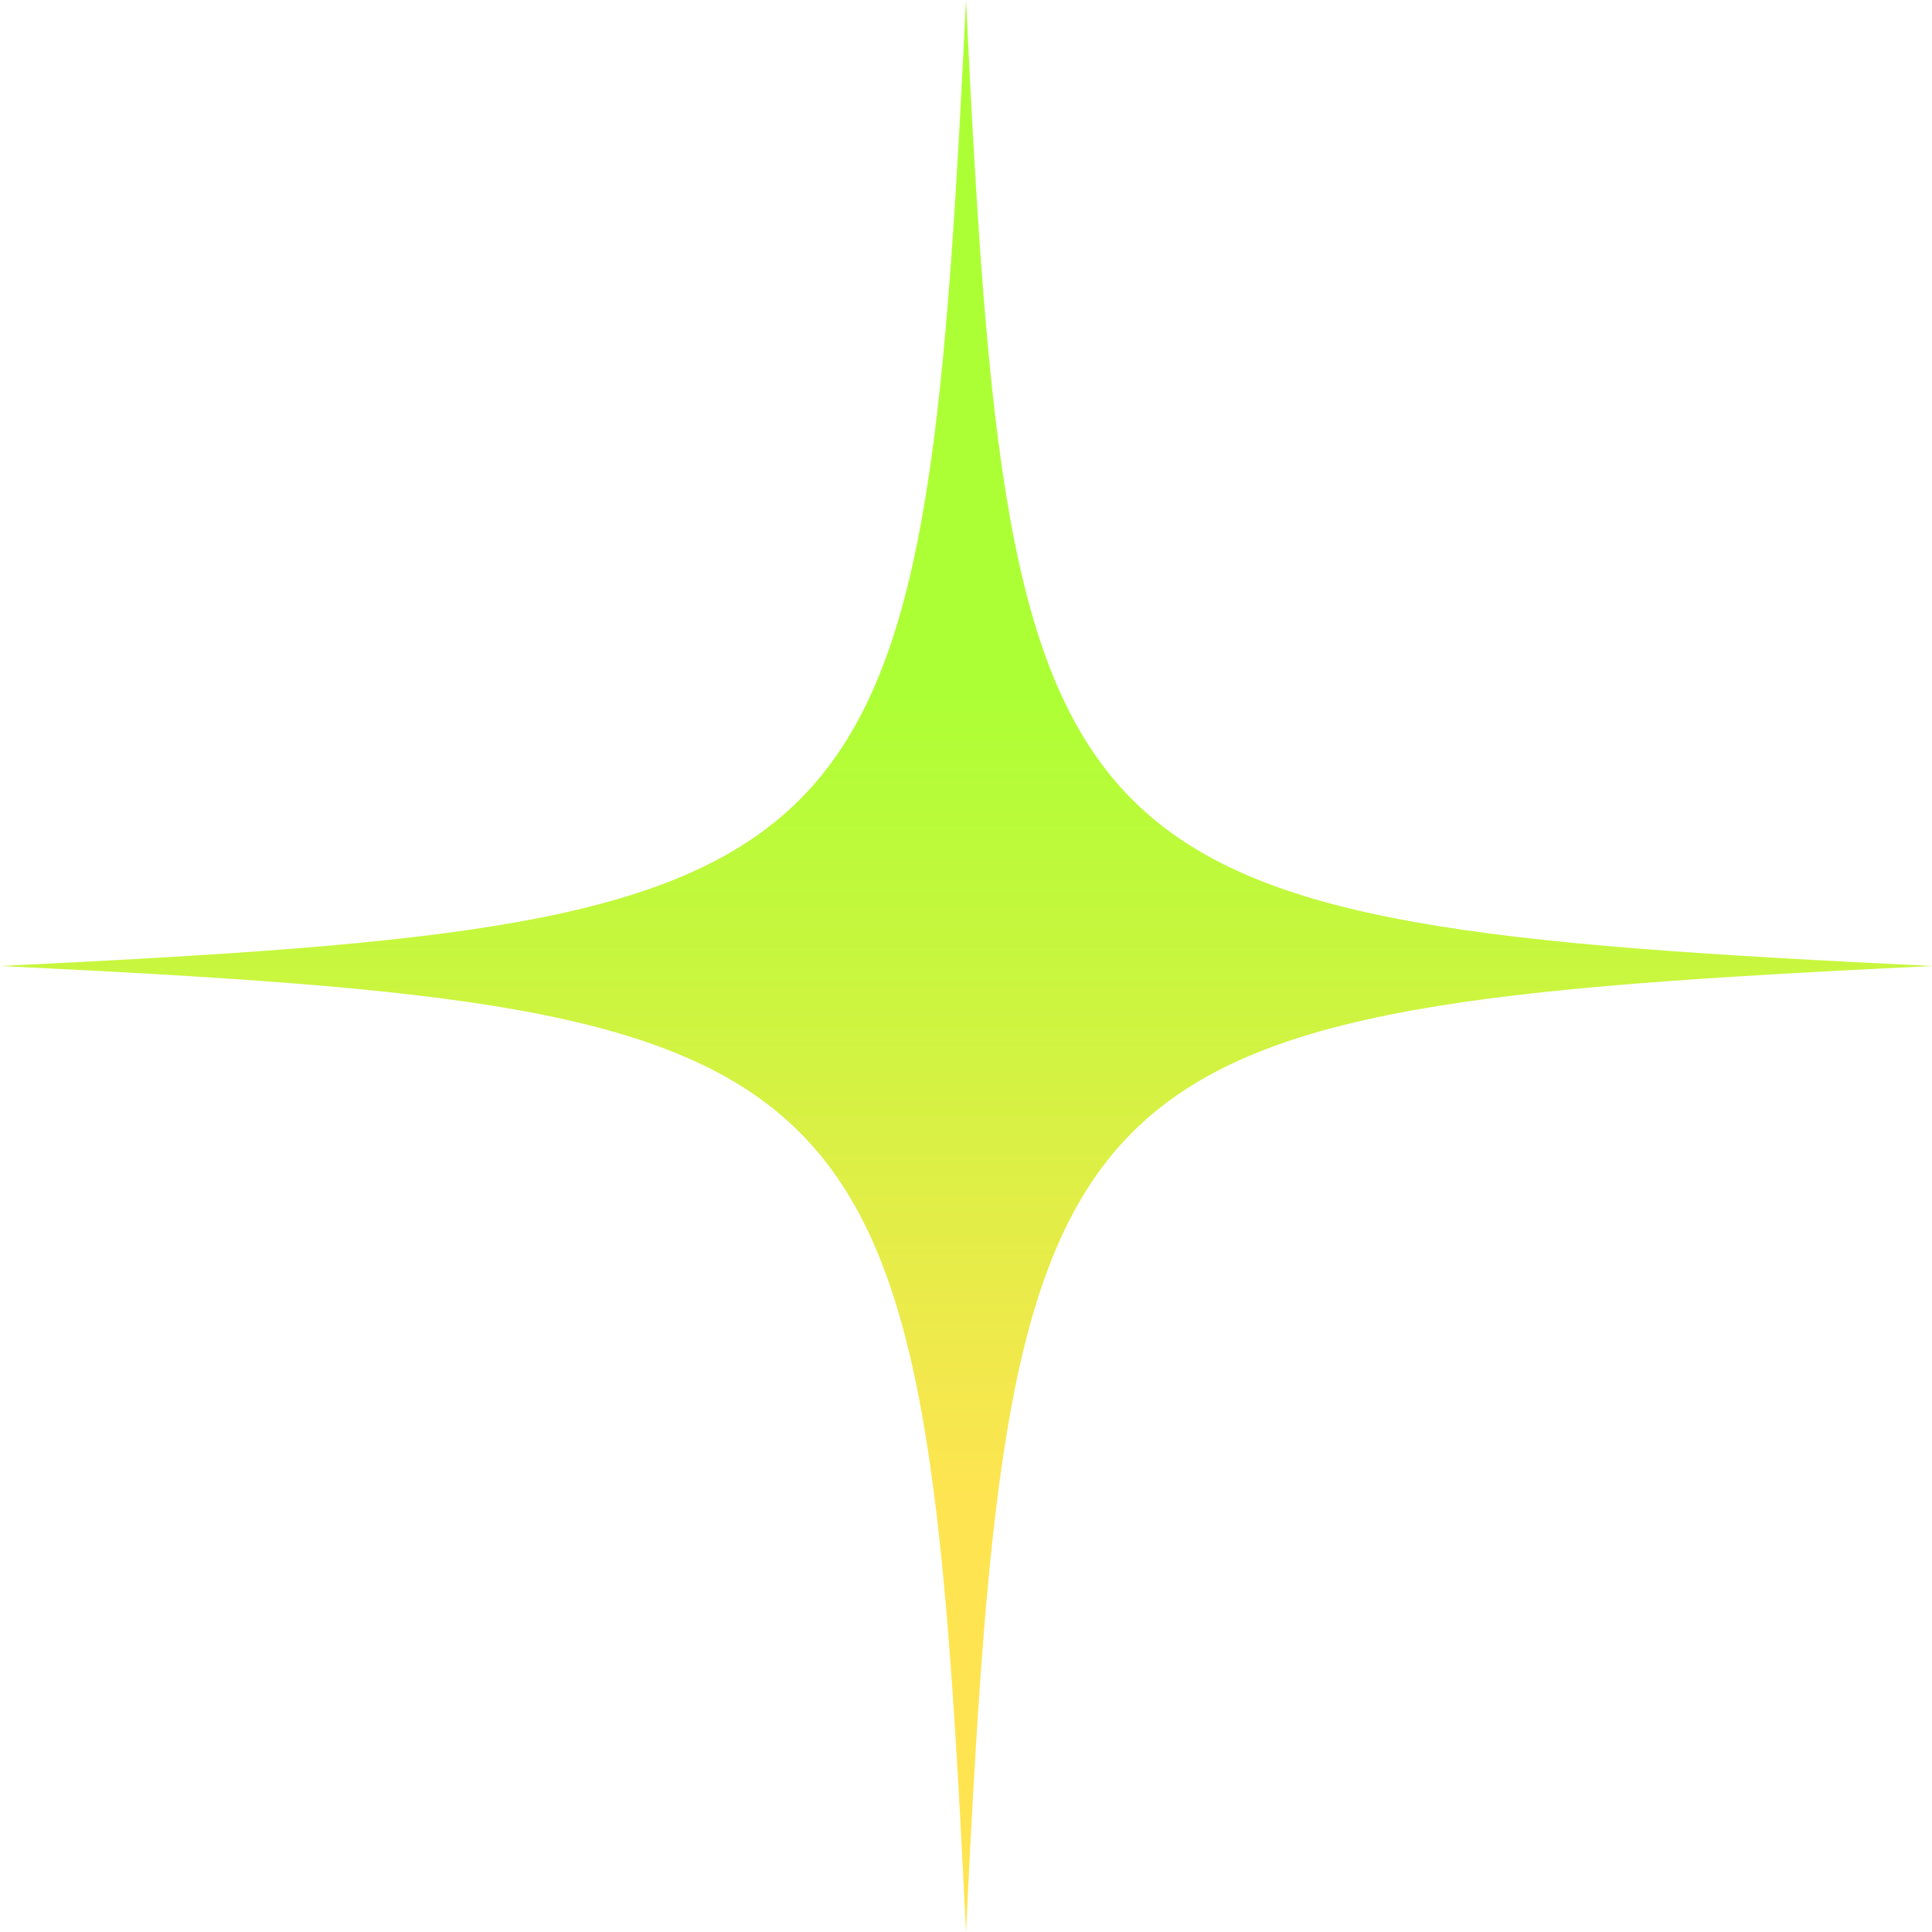 <svg width="110" height="110" viewBox="0 0 110 110" fill="none" xmlns="http://www.w3.org/2000/svg">
<path id="Vector" d="M55 0C52.548 50.531 50.531 52.548 0 55C50.531 57.452 52.548 59.469 55 110C57.452 59.469 59.469 57.452 110 55C59.469 52.548 57.452 50.531 55 0Z" fill="url(#paint0_linear_83_6439)"/>
<defs>
<linearGradient id="paint0_linear_83_6439" x1="55" y1="85.73" x2="55" y2="39.635" gradientUnits="userSpaceOnUse">
<stop stop-color="#FFE451"/>
<stop offset="1" stop-color="#ADFF35"/>
</linearGradient>
</defs>
</svg>
